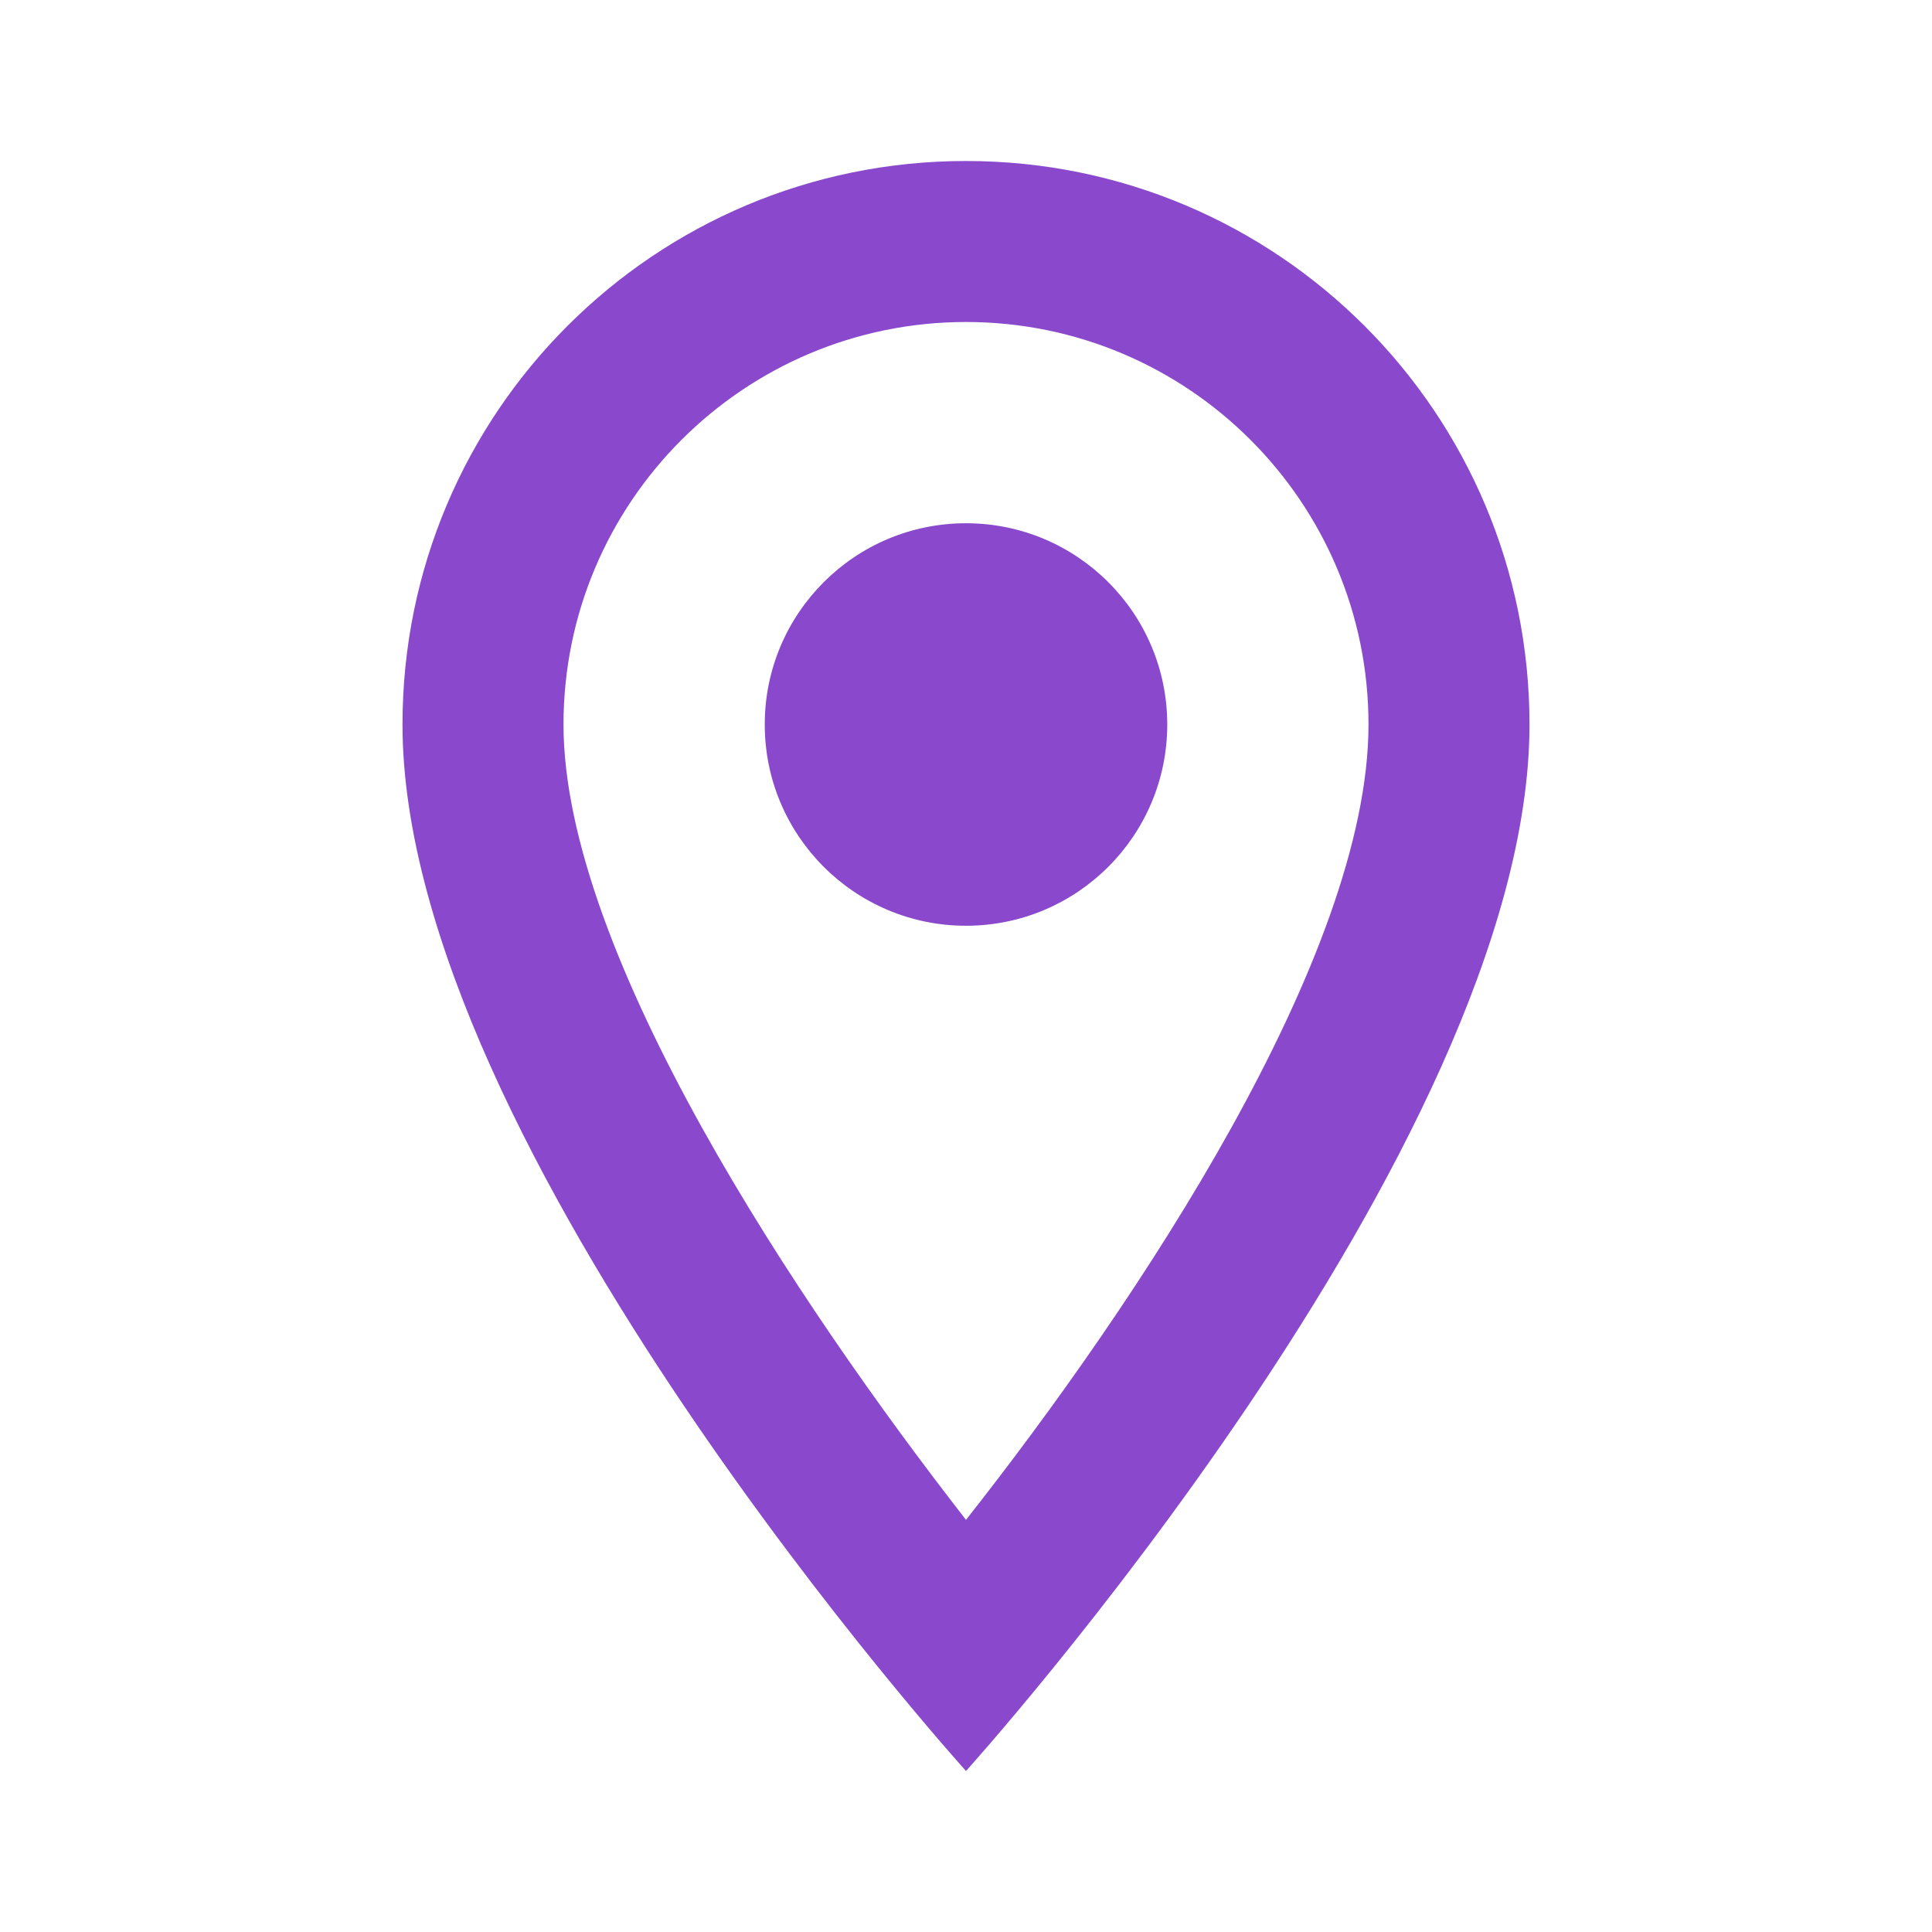 <svg xmlns="http://www.w3.org/2000/svg" height="24px" viewBox="0 0 24 24" width="24px" fill="#000000"><style>.itarun{fill: #8A49CC}</style><path d="M0 0h24v24H0V0z" fill="none"/><path  class="itarun" d="M12 2C8.13 2 5 5.13 5 9c0 5.25 7 13 7 13s7-7.75 7-13c0-3.87-3.13-7-7-7zM7 9c0-2.76 2.24-5 5-5s5 2.24 5 5c0 2.88-2.88 7.19-5 9.88C9.92 16.21 7 11.85 7 9z"/><circle class="itarun" cx="12" cy="9" r="2.5"/></svg>